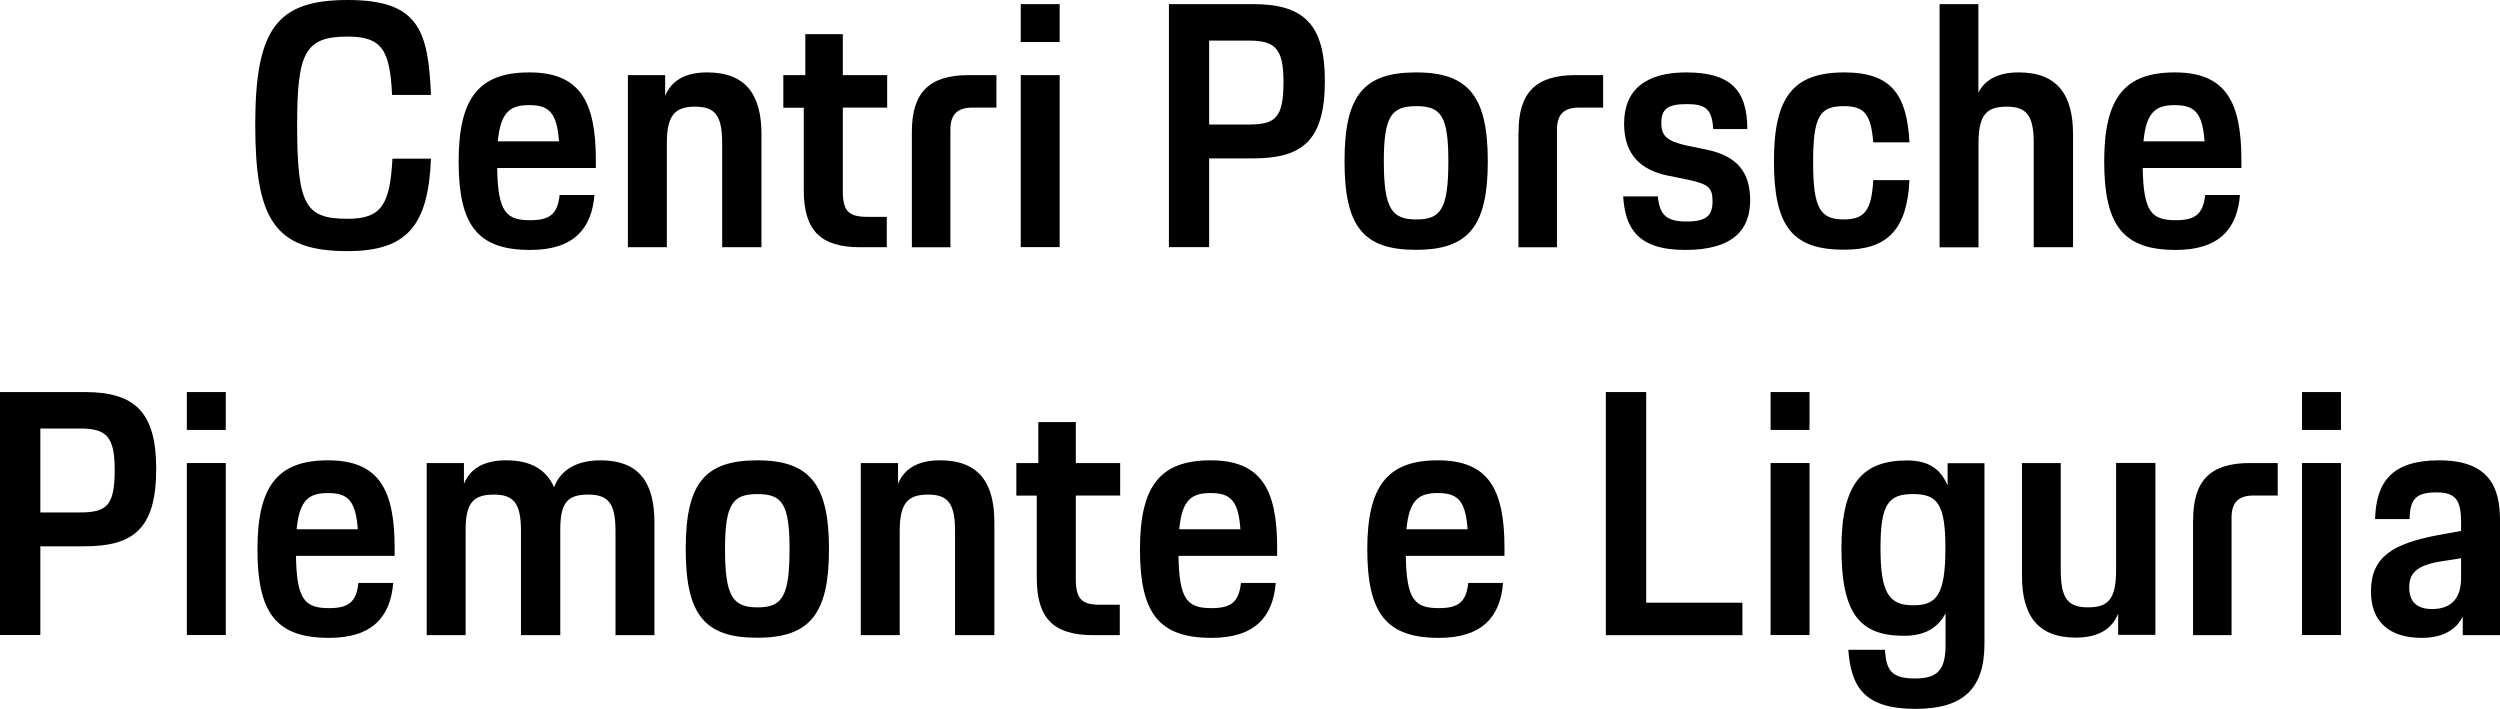 <?xml version="1.0" encoding="UTF-8"?>
<svg id="Livello_2" xmlns="http://www.w3.org/2000/svg" viewBox="0 0 193.34 54.82">
  <g id="Livello_1-2" data-name="Livello_1">
    <g>
      <path d="M19.74,9.64c0-7.44,1.69-9.64,7.15-9.64s6.23,2.3,6.44,7.34h-3.01c-.16-3.48-.79-4.51-3.43-4.51-3.27,0-3.91,1.19-3.91,6.78,0,6.28.63,7.31,3.91,7.31,2.64,0,3.27-1.13,3.46-4.65h2.98c-.21,5.09-1.77,7.15-6.44,7.15-5.65.01-7.15-2.44-7.15-9.78Z"/>
      <path d="M35.47,12.49c0-4.91,1.56-6.89,5.46-6.89s5.15,2.22,5.15,6.76v.63h-7.63c.05,3.43.71,4.04,2.56,4.04,1.48,0,2.11-.45,2.27-1.95h2.69c-.21,2.64-1.64,4.25-4.96,4.25-4.06,0-5.54-1.88-5.54-6.84ZM38.5,10.93h4.73c-.16-2.22-.77-2.8-2.3-2.8-1.45,0-2.22.5-2.43,2.8Z"/>
      <path d="M48.56,5.81h2.88v1.61c.48-1.19,1.56-1.82,3.25-1.82,2.98,0,4.2,1.72,4.2,4.78v8.74h-3.04v-8.05c0-2.14-.55-2.82-2.09-2.82s-2.19.63-2.19,2.82v8.05h-3.01V5.81h0Z"/>
      <path d="M60.59,5.81h1.69v-3.17h2.9v3.17h3.43v2.51h-3.43v6.47c0,1.56.48,1.98,1.9,1.98h1.5v2.35h-2.06c-3.06,0-4.36-1.29-4.36-4.43v-6.36h-1.58v-2.52h.01Z"/>
      <path d="M70.52,10.19c0-3.01,1.32-4.38,4.38-4.38h2.16v2.51h-1.84c-1.19,0-1.72.53-1.72,1.72v9.08h-2.98v-8.93Z"/>
      <path d="M78.94.32h3.01v2.93h-3.01V.32ZM78.94,5.81h3.01v13.3h-3.01V5.81Z"/>
      <path d="M90.39.32h6.55c3.88,0,5.52,1.56,5.52,5.94,0,4.67-1.79,5.99-5.57,5.99h-3.38v6.86h-3.11V.32h0ZM93.51,3.14v6.49h3.06c2.08,0,2.69-.53,2.69-3.3,0-2.59-.66-3.19-2.67-3.19,0,0-3.08,0-3.08,0Z"/>
      <path d="M103.98,12.46c0-5.09,1.48-6.86,5.54-6.86s5.54,1.87,5.54,6.86-1.45,6.86-5.54,6.86c-4.11.01-5.54-1.82-5.54-6.86ZM112.01,12.46c0-3.51-.58-4.25-2.48-4.25s-2.51.74-2.51,4.25c0,3.72.63,4.51,2.51,4.51,1.9.01,2.48-.81,2.48-4.51Z"/>
      <path d="M117.44,10.19c0-3.01,1.32-4.38,4.38-4.38h2.16v2.51h-1.85c-1.19,0-1.72.53-1.72,1.72v9.08h-2.98v-8.93h0Z"/>
      <path d="M128.21,15.18c.13,1.5.74,1.95,2.22,1.95,1.61,0,2.01-.5,2.01-1.58s-.37-1.32-1.93-1.66l-1.58-.32c-1.98-.42-3.33-1.56-3.33-4.01,0-2.67,1.74-3.96,4.8-3.96,3.33,0,4.73,1.27,4.73,4.38h-2.64c-.08-1.56-.61-1.93-2.03-1.93-1.53,0-1.98.4-1.98,1.48,0,.95.4,1.37,1.93,1.72l1.56.32c2.38.5,3.38,1.74,3.38,3.93s-1.24,3.83-5.02,3.83-4.65-1.79-4.8-4.14h2.68Z"/>
      <path d="M137.19,12.46c0-4.99,1.5-6.86,5.46-6.86,3.67,0,4.83,1.79,5.02,5.41h-2.8c-.18-2.19-.69-2.8-2.27-2.8-1.85,0-2.38.74-2.38,4.33s.55,4.43,2.38,4.43c1.61,0,2.14-.71,2.27-3.04h2.8c-.18,3.8-1.69,5.38-5.02,5.38-4.09.02-5.46-1.86-5.46-6.85Z"/>
      <path d="M149.99.32h3.01v6.84c.55-1.06,1.61-1.56,3.12-1.56,2.98,0,4.2,1.72,4.2,4.78v8.74h-3.04v-8.05c0-2.14-.55-2.82-2.08-2.82s-2.19.58-2.19,2.8v8.08h-3.01V.32h0Z"/>
      <path d="M162.73,12.49c0-4.91,1.56-6.89,5.46-6.89s5.15,2.22,5.15,6.76v.63h-7.63c.05,3.43.71,4.04,2.56,4.04,1.48,0,2.11-.45,2.27-1.95h2.69c-.21,2.64-1.64,4.25-4.96,4.25-4.06,0-5.54-1.88-5.54-6.84ZM165.77,10.93h4.72c-.16-2.22-.77-2.8-2.3-2.8-1.44,0-2.21.5-2.42,2.8Z"/>
      <path d="M.01,30.32h6.55c3.88,0,5.52,1.56,5.52,5.94,0,4.67-1.79,5.99-5.57,5.99h-3.39v6.86H0v-18.79h.01ZM3.12,33.14v6.49h3.06c2.09,0,2.69-.53,2.69-3.3,0-2.59-.66-3.19-2.67-3.19,0,0-3.08,0-3.08,0Z"/>
      <path d="M14.45,30.32h3.01v2.93h-3.01v-2.93ZM14.45,35.81h3.01v13.3h-3.01v-13.3Z"/>
      <path d="M19.91,42.49c0-4.91,1.56-6.89,5.46-6.89s5.15,2.22,5.15,6.76v.63h-7.63c.05,3.43.71,4.04,2.56,4.04,1.48,0,2.11-.45,2.27-1.95h2.69c-.21,2.64-1.64,4.25-4.96,4.25-4.06,0-5.54-1.88-5.54-6.84ZM22.94,40.93h4.73c-.16-2.22-.77-2.8-2.3-2.8-1.45,0-2.21.5-2.43,2.8Z"/>
      <path d="M33,35.81h2.88v1.61c.48-1.19,1.56-1.82,3.25-1.82,1.93,0,3.11.71,3.72,2.08.5-1.35,1.77-2.08,3.59-2.08,2.98,0,4.17,1.72,4.17,4.78v8.74h-3.01v-8.05c0-2.14-.55-2.82-2.11-2.82s-2.16.58-2.16,2.69v8.18h-3.04v-8.05c0-2.14-.55-2.82-2.09-2.82s-2.19.58-2.19,2.69v8.18h-3.01v-13.31Z"/>
      <path d="M53.03,42.46c0-5.09,1.48-6.86,5.54-6.86s5.54,1.87,5.54,6.86-1.45,6.86-5.54,6.86c-4.11.01-5.54-1.82-5.54-6.86ZM61.06,42.46c0-3.51-.58-4.25-2.48-4.25s-2.51.74-2.51,4.25c0,3.72.63,4.51,2.51,4.51,1.9.01,2.48-.81,2.48-4.51Z"/>
      <path d="M66.57,35.81h2.88v1.61c.48-1.19,1.56-1.82,3.25-1.82,2.98,0,4.2,1.72,4.2,4.78v8.74h-3.04v-8.05c0-2.14-.55-2.82-2.09-2.82s-2.19.63-2.19,2.82v8.05h-3.01v-13.31h0Z"/>
      <path d="M78.61,35.81h1.69v-3.17h2.9v3.17h3.43v2.51h-3.43v6.47c0,1.56.48,1.98,1.9,1.98h1.5v2.35h-2.06c-3.06,0-4.36-1.29-4.36-4.43v-6.36h-1.58v-2.52h.01Z"/>
      <path d="M88.16,42.49c0-4.91,1.56-6.89,5.46-6.89s5.15,2.22,5.15,6.76v.63h-7.63c.05,3.43.71,4.04,2.56,4.04,1.48,0,2.11-.45,2.27-1.95h2.69c-.21,2.64-1.64,4.25-4.96,4.25-4.06,0-5.54-1.88-5.54-6.84ZM91.2,40.93h4.73c-.16-2.22-.77-2.8-2.3-2.8-1.46,0-2.22.5-2.43,2.8Z"/>
      <path d="M105.74,42.49c0-4.91,1.56-6.89,5.46-6.89s5.15,2.22,5.15,6.76v.63h-7.63c.05,3.43.71,4.04,2.56,4.04,1.48,0,2.11-.45,2.27-1.95h2.69c-.21,2.64-1.64,4.25-4.96,4.25-4.06,0-5.54-1.88-5.54-6.84ZM108.77,40.93h4.73c-.16-2.22-.77-2.8-2.3-2.8-1.45,0-2.22.5-2.43,2.8Z"/>
      <path d="M124.19,30.32h3.12v16.29h7.44v2.51h-10.56v-18.8Z"/>
      <path d="M136.93,30.32h3.01v2.93h-3.01v-2.93ZM136.93,35.81h3.01v13.3h-3.01v-13.3Z"/>
      <path d="M145.78,50.25c.08,1.61.53,2.22,2.3,2.22,1.66,0,2.38-.55,2.38-2.56v-2.48c-.66,1.27-1.79,1.74-3.22,1.74-3.46,0-4.83-1.77-4.83-6.78s1.64-6.78,5.07-6.78c1.45,0,2.53.48,3.14,1.93v-1.72h2.85v13.96c0,3.51-1.66,5.04-5.33,5.04-3.99,0-4.99-1.72-5.2-4.57h2.84ZM150.45,42.38c0-3.43-.63-4.17-2.51-4.17s-2.51.74-2.51,4.17.63,4.43,2.51,4.43c1.8,0,2.51-.73,2.51-4.43Z"/>
      <path d="M156.36,35.81h3.01v8.26c0,2.19.53,2.9,2.11,2.9s2.17-.66,2.17-2.88v-8.29h3.04v13.3h-2.88v-1.64c-.48,1.21-1.58,1.85-3.27,1.85-2.96,0-4.17-1.72-4.17-4.78v-8.72h0Z"/>
      <path d="M169.61,40.19c0-3.01,1.32-4.38,4.38-4.38h2.16v2.51h-1.85c-1.19,0-1.72.53-1.72,1.72v9.08h-2.98v-8.93h.01Z"/>
      <path d="M178.03,30.32h3.01v2.93h-3.01v-2.93ZM178.03,35.81h3.01v13.3h-3.01v-13.3Z"/>
      <path d="M188.56,41.38l1.77-.32v-.63c0-1.66-.34-2.35-1.87-2.35s-2.09.42-2.11,2.06h-2.67c.08-2.9,1.32-4.54,4.96-4.54,3.88,0,4.7,2.11,4.7,4.62v8.9h-2.88v-1.45c-.45.95-1.45,1.66-3.17,1.66-2.51,0-3.93-1.24-3.93-3.59,0-2.7,1.72-3.7,5.2-4.36ZM190.33,43.17l-1.32.21c-2.06.29-2.69.9-2.69,2.03s.58,1.69,1.77,1.69c1.4,0,2.24-.74,2.24-2.4v-1.53h0Z"/>
    </g>
  </g>
</svg>
